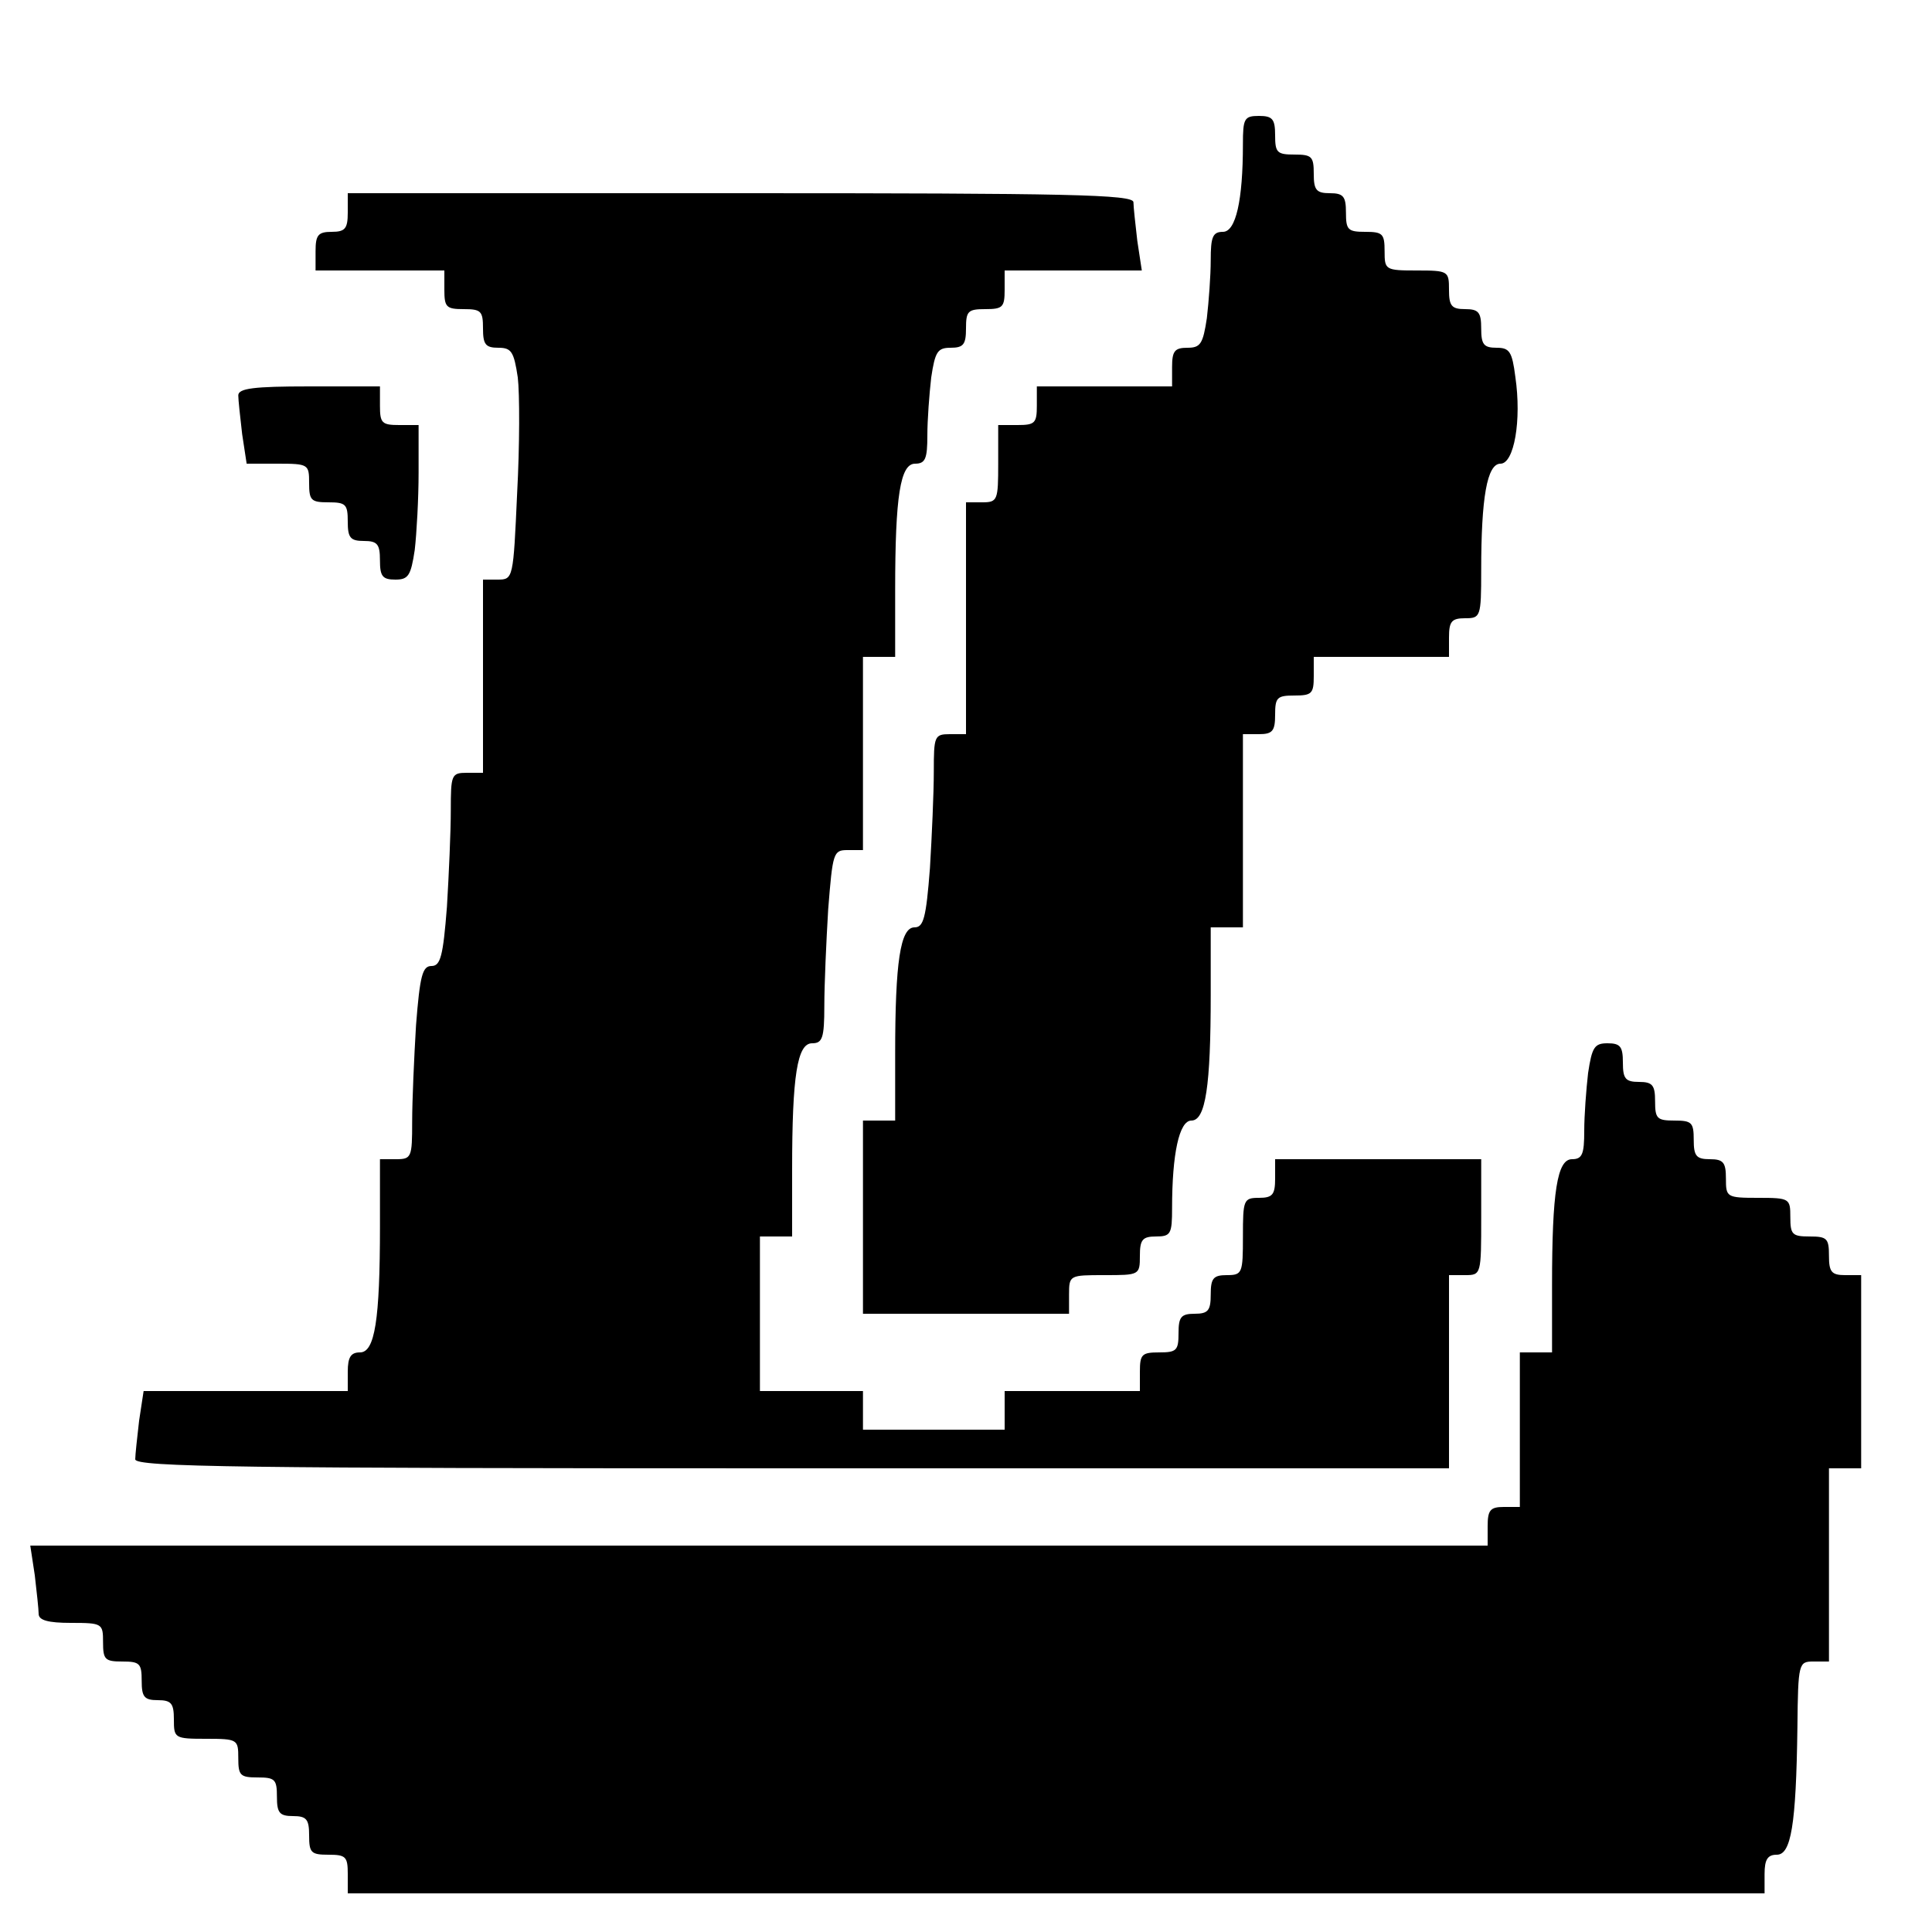 <?xml version="1.0" standalone="no"?>
<!DOCTYPE svg PUBLIC "-//W3C//DTD SVG 20010904//EN"
 "http://www.w3.org/TR/2001/REC-SVG-20010904/DTD/svg10.dtd">
<svg version="1.0" xmlns="http://www.w3.org/2000/svg"
 width="300pt" height="300pt" viewBox="0 0 300 300"
 preserveAspectRatio="xMidYMid meet">
<g transform="translate(0,300) scale(0.1,-0.1)"
fill="#000000" stroke="none">
<path d="M1930 2776 c0 -87 -11 -136 -31 -136 -16 0 -19 -8 -19 -44 0 -24 -3
-64 -6 -90 -6 -40 -10 -46 -30 -46 -20 0 -24 -5 -24 -30 l0 -30 -105 0 -105 0
0 -30 c0 -27 -3 -30 -30 -30 l-30 0 0 -60 c0 -57 -1 -60 -25 -60 l-25 0 0
-180 0 -180 -25 0 c-24 0 -25 -3 -25 -58 0 -33 -3 -100 -6 -150 -6 -78 -10
-92 -24 -92 -22 0 -30 -54 -30 -196 l0 -104 -25 0 -25 0 0 -150 0 -150 160 0
160 0 0 30 c0 30 1 30 55 30 54 0 55 0 55 30 0 25 4 30 25 30 23 0 25 4 25 44
0 84 11 136 30 136 22 0 30 53 30 196 l0 104 25 0 25 0 0 150 0 150 25 0 c21
0 25 5 25 30 0 27 3 30 30 30 27 0 30 3 30 30 l0 30 105 0 105 0 0 30 c0 25 4
30 25 30 24 0 25 2 25 74 0 113 9 166 30 166 21 0 33 67 23 135 -5 39 -9 45
-29 45 -20 0 -24 5 -24 30 0 25 -4 30 -25 30 -21 0 -25 5 -25 30 0 29 -1 30
-50 30 -49 0 -50 1 -50 30 0 27 -3 30 -30 30 -27 0 -30 3 -30 30 0 25 -4 30
-25 30 -21 0 -25 5 -25 30 0 27 -3 30 -30 30 -27 0 -30 3 -30 30 0 25 -4 30
-25 30 -23 0 -25 -4 -25 -44z"/>
<path d="M540 2670 c0 -25 -4 -30 -25 -30 -21 0 -25 -5 -25 -30 l0 -30 100 0
100 0 0 -30 c0 -27 3 -30 30 -30 27 0 30 -3 30 -30 0 -25 4 -30 24 -30 20 0
24 -6 30 -46 3 -25 3 -106 -1 -180 -6 -132 -6 -134 -30 -134 l-23 0 0 -150 0
-150 -25 0 c-24 0 -25 -3 -25 -58 0 -33 -3 -100 -6 -150 -6 -77 -10 -92 -24
-92 -14 0 -18 -15 -24 -92 -3 -50 -6 -117 -6 -150 0 -55 -1 -58 -25 -58 l-25
0 0 -104 c0 -146 -8 -196 -31 -196 -14 0 -19 -7 -19 -30 l0 -30 -159 0 -158 0
-7 -46 c-3 -26 -6 -53 -6 -60 0 -12 167 -14 1020 -14 l1020 0 0 150 0 150 25
0 c25 0 25 1 25 90 l0 90 -160 0 -160 0 0 -30 c0 -25 -4 -30 -25 -30 -24 0
-25 -3 -25 -60 0 -57 -1 -60 -25 -60 -21 0 -25 -5 -25 -30 0 -25 -4 -30 -25
-30 -21 0 -25 -5 -25 -30 0 -27 -3 -30 -30 -30 -27 0 -30 -3 -30 -30 l0 -30
-105 0 -105 0 0 -30 0 -30 -110 0 -110 0 0 30 0 30 -80 0 -80 0 0 120 0 120
25 0 25 0 0 104 c0 146 8 196 31 196 16 0 19 8 19 58 0 33 3 100 6 150 7 88 8
92 30 92 l24 0 0 150 0 150 25 0 25 0 0 104 c0 146 8 196 31 196 16 0 19 8 19
44 0 24 3 64 6 90 6 40 10 46 30 46 20 0 24 5 24 30 0 27 3 30 30 30 27 0 30
3 30 30 l0 30 106 0 107 0 -7 46 c-3 26 -6 53 -6 60 0 12 -102 14 -610 14
l-610 0 0 -30z"/>
<path d="M370 2386 c0 -7 3 -34 6 -60 l7 -46 48 0 c48 0 49 -1 49 -30 0 -27 3
-30 30 -30 27 0 30 -3 30 -30 0 -25 4 -30 25 -30 21 0 25 -5 25 -30 0 -25 4
-30 24 -30 20 0 24 6 30 46 3 26 6 80 6 120 l0 74 -30 0 c-27 0 -30 3 -30 30
l0 30 -110 0 c-86 0 -110 -3 -110 -14z"/>
<path d="M2466 1334 c-3 -26 -6 -66 -6 -90 0 -36 -3 -44 -19 -44 -23 0 -31
-50 -31 -196 l0 -104 -25 0 -25 0 0 -120 0 -120 -25 0 c-21 0 -25 -5 -25 -30
l0 -30 -1131 0 -1132 0 7 -46 c3 -26 6 -53 6 -60 0 -10 15 -14 50 -14 49 0 50
-1 50 -30 0 -27 3 -30 30 -30 27 0 30 -3 30 -30 0 -25 4 -30 25 -30 21 0 25
-5 25 -30 0 -29 1 -30 50 -30 49 0 50 -1 50 -30 0 -27 3 -30 30 -30 27 0 30
-3 30 -30 0 -25 4 -30 25 -30 21 0 25 -5 25 -30 0 -27 3 -30 30 -30 27 0 30
-3 30 -30 l0 -30 1100 0 1100 0 0 30 c0 23 5 30 19 30 22 0 30 45 32 198 1
100 2 102 25 102 l24 0 0 150 0 150 25 0 25 0 0 150 0 150 -25 0 c-21 0 -25 5
-25 30 0 27 -3 30 -30 30 -27 0 -30 3 -30 30 0 29 -1 30 -50 30 -49 0 -50 1
-50 30 0 25 -4 30 -25 30 -21 0 -25 5 -25 30 0 27 -3 30 -30 30 -27 0 -30 3
-30 30 0 25 -4 30 -25 30 -21 0 -25 5 -25 30 0 25 -4 30 -24 30 -20 0 -24 -6
-30 -46z"/>
</g>
</svg>
